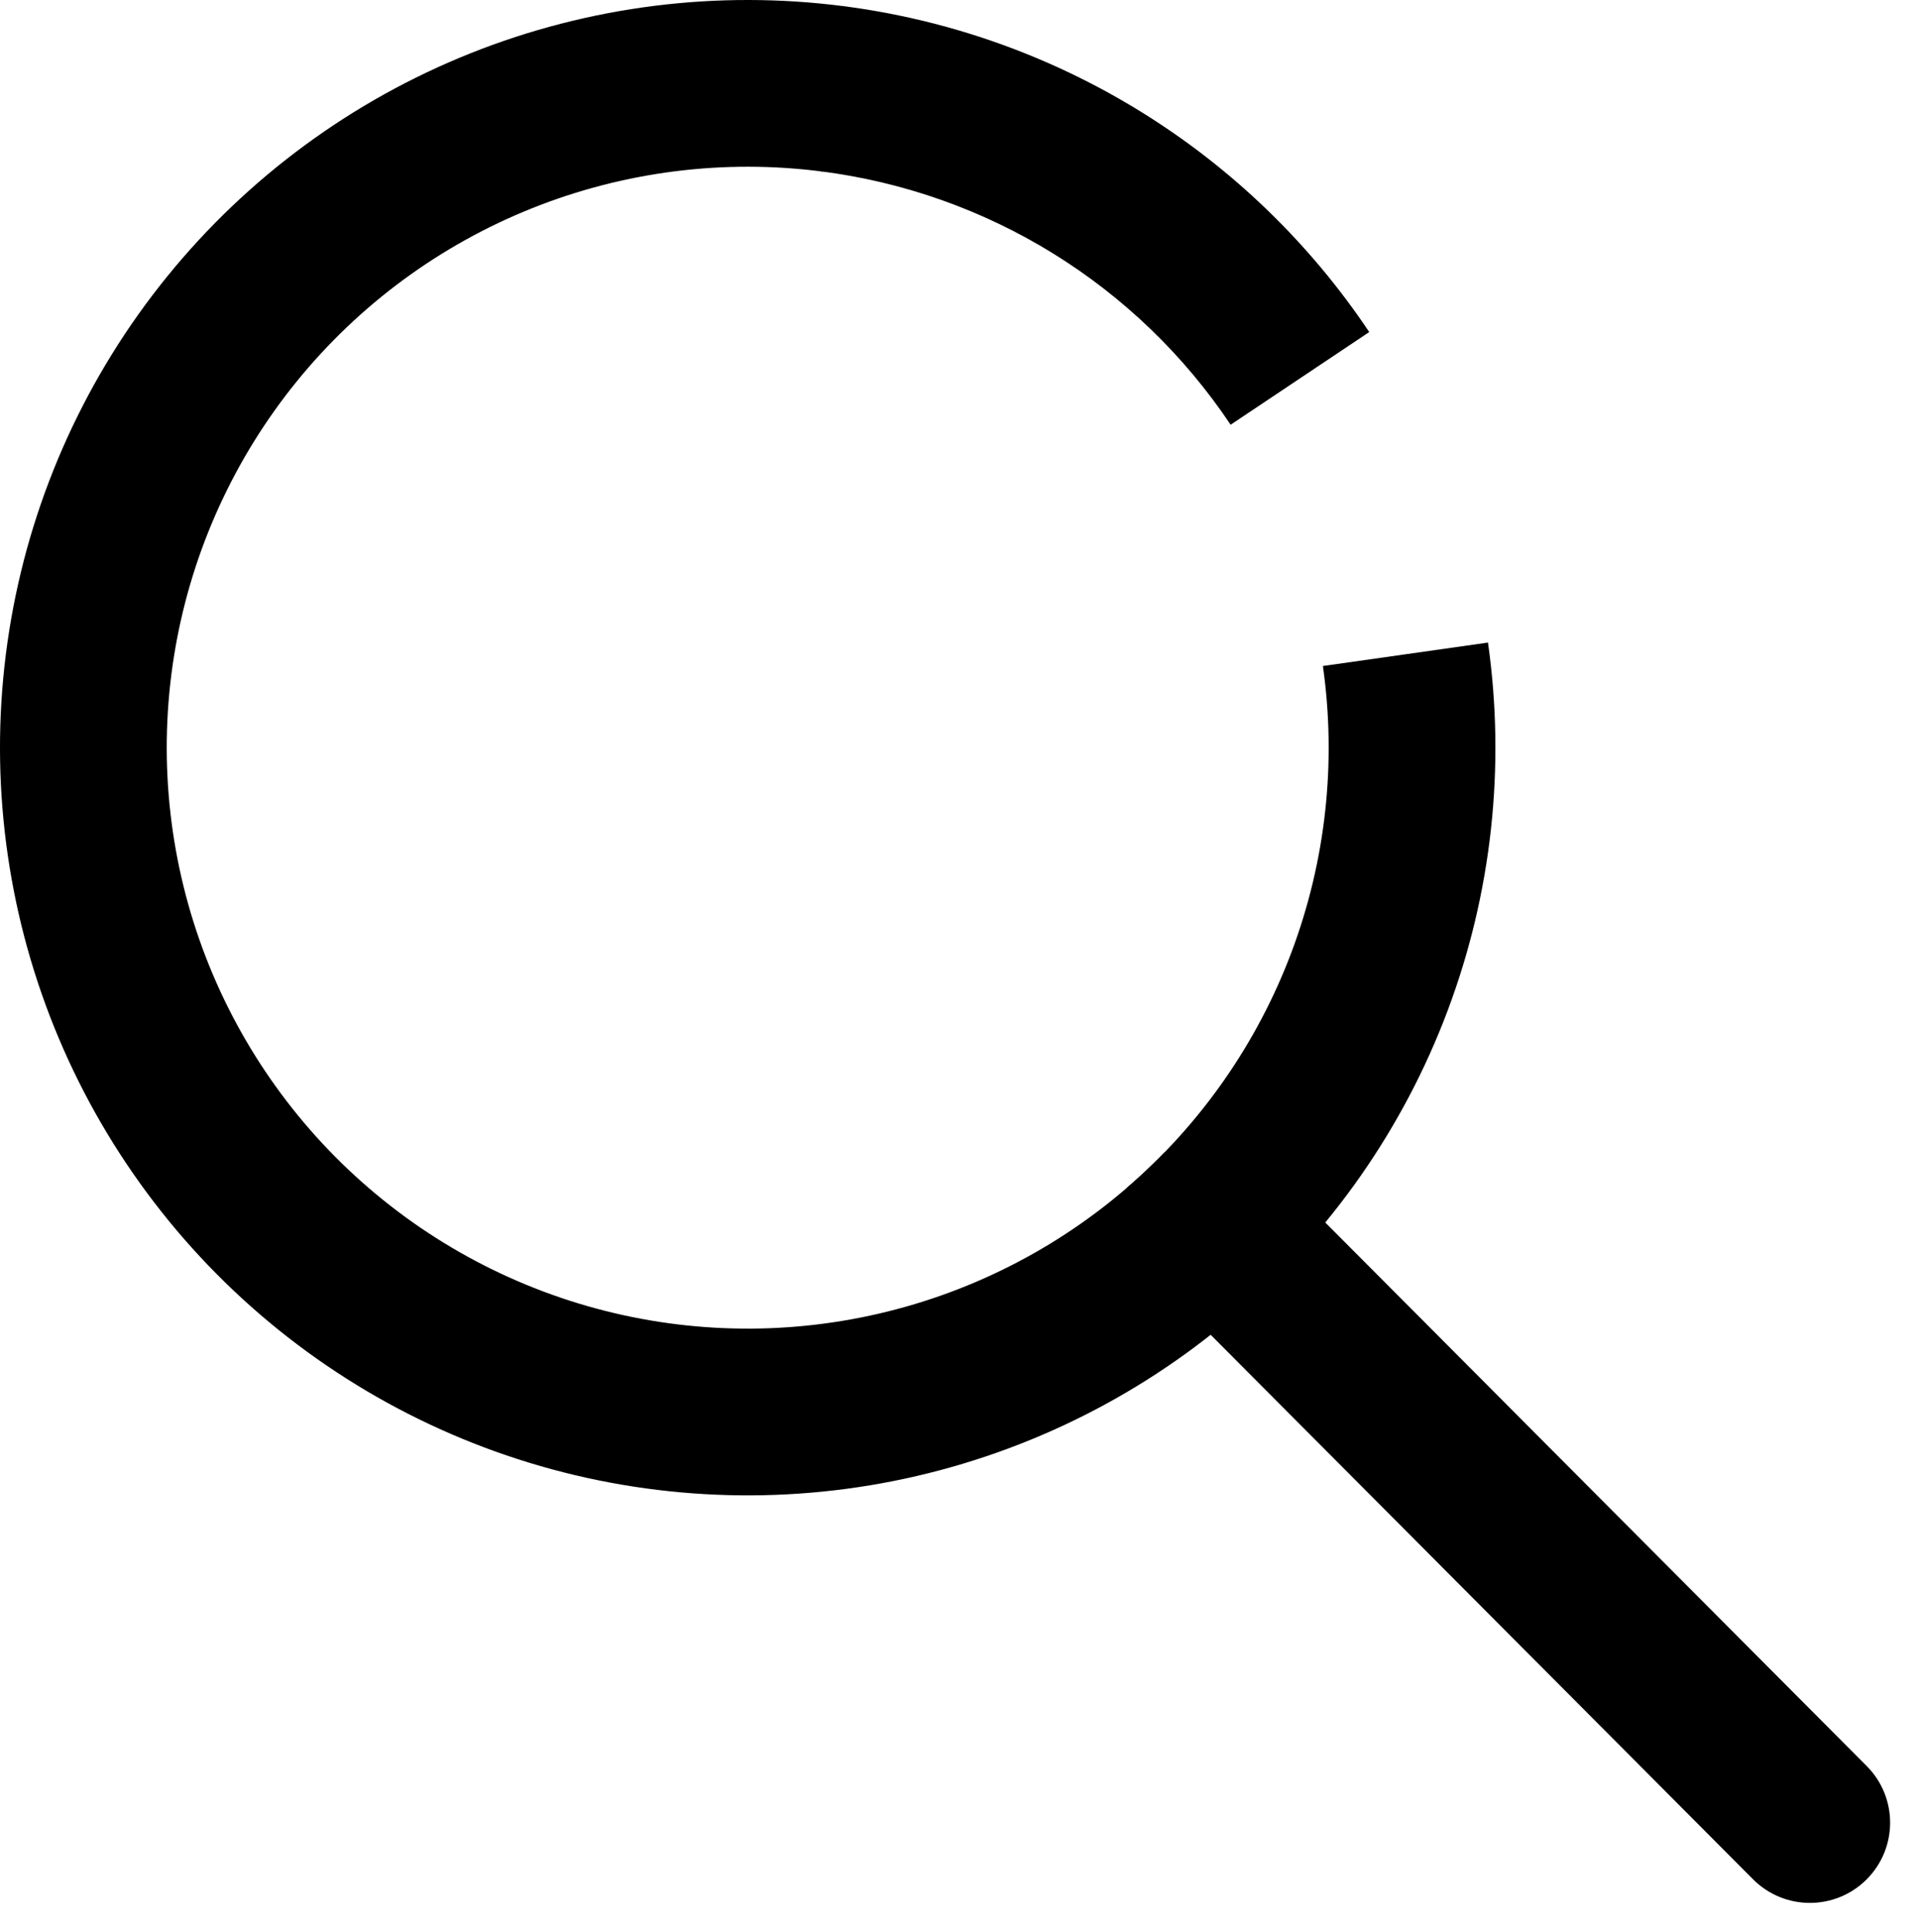 <svg width="299" height="301" viewBox="0 0 299 301" fill="none" xmlns="http://www.w3.org/2000/svg">
<g filter="url(#filter0_d_33_184)">
<path d="M273.144 288.821C278.016 293.713 285.93 293.728 290.821 288.856C295.713 283.984 295.728 276.07 290.856 271.179L273.144 288.821ZM184.687 200.017L273.144 288.821L290.856 271.179L202.4 182.374L184.687 200.017Z" fill="black" style="fill:black;fill-opacity:1;"/>
</g>
<path d="M213.341 51.738C204.078 37.887 191.952 26.184 177.78 17.419C163.609 8.655 147.723 3.032 131.193 0.93L127.916 26.702C140.76 28.335 153.104 32.704 164.115 39.514C175.126 46.325 184.548 55.418 191.745 66.18L213.341 51.738Z" fill="#F3B19D" style="fill:#F3B19D;fill:color(display-p3 0.953 0.694 0.616);fill-opacity:1;"/>
<path d="M131.497 0.969C111.791 -1.589 91.759 0.936 73.304 8.304C54.85 15.672 38.586 27.637 26.061 43.063C13.535 58.489 5.163 76.863 1.741 96.437C-1.682 116.011 -0.04 136.135 6.509 154.896C13.058 173.657 24.297 190.431 39.157 203.623C54.017 216.815 72.005 225.987 91.41 230.266C110.815 234.546 130.991 233.791 150.022 228.073C169.053 222.355 186.304 211.865 200.137 197.599L181.486 179.514C170.738 190.598 157.333 198.749 142.546 203.192C127.76 207.634 112.082 208.221 97.005 204.896C81.928 201.571 67.951 194.444 56.405 184.194C44.859 173.944 36.126 160.911 31.038 146.334C25.949 131.756 24.673 116.12 27.332 100.911C29.991 85.702 36.496 71.426 46.229 59.44C55.961 47.454 68.598 38.157 82.937 32.432C97.276 26.707 112.842 24.745 128.153 26.733L131.497 0.969Z" fill="black" style="fill:black;fill-opacity:1;"/>
<path d="M192.525 204.775C207.328 192.026 218.687 175.76 225.557 157.472C232.428 139.185 234.589 119.463 231.843 100.122L206.121 103.774C208.255 118.802 206.576 134.126 201.238 148.336C195.899 162.545 187.073 175.184 175.572 185.089L192.525 204.775Z" fill="#F3B19D" style="fill:#F3B19D;fill:color(display-p3 0.953 0.694 0.616);fill-opacity:1;"/>
<defs>
<filter id="filter0_d_33_184" x="180.687" y="182.374" width="117.813" height="118.126" filterUnits="userSpaceOnUse" color-interpolation-filters="sRGB">
<feFlood flood-opacity="0" result="BackgroundImageFix"/>
<feColorMatrix in="SourceAlpha" type="matrix" values="0 0 0 0 0 0 0 0 0 0 0 0 0 0 0 0 0 0 127 0" result="hardAlpha"/>
<feOffset dy="4"/>
<feGaussianBlur stdDeviation="2"/>
<feComposite in2="hardAlpha" operator="out"/>
<feColorMatrix type="matrix" values="0 0 0 0 0 0 0 0 0 0 0 0 0 0 0 0 0 0 0.25 0"/>
<feBlend mode="normal" in2="BackgroundImageFix" result="effect1_dropShadow_33_184"/>
<feBlend mode="normal" in="SourceGraphic" in2="effect1_dropShadow_33_184" result="shape"/>
</filter>
</defs>
</svg>
